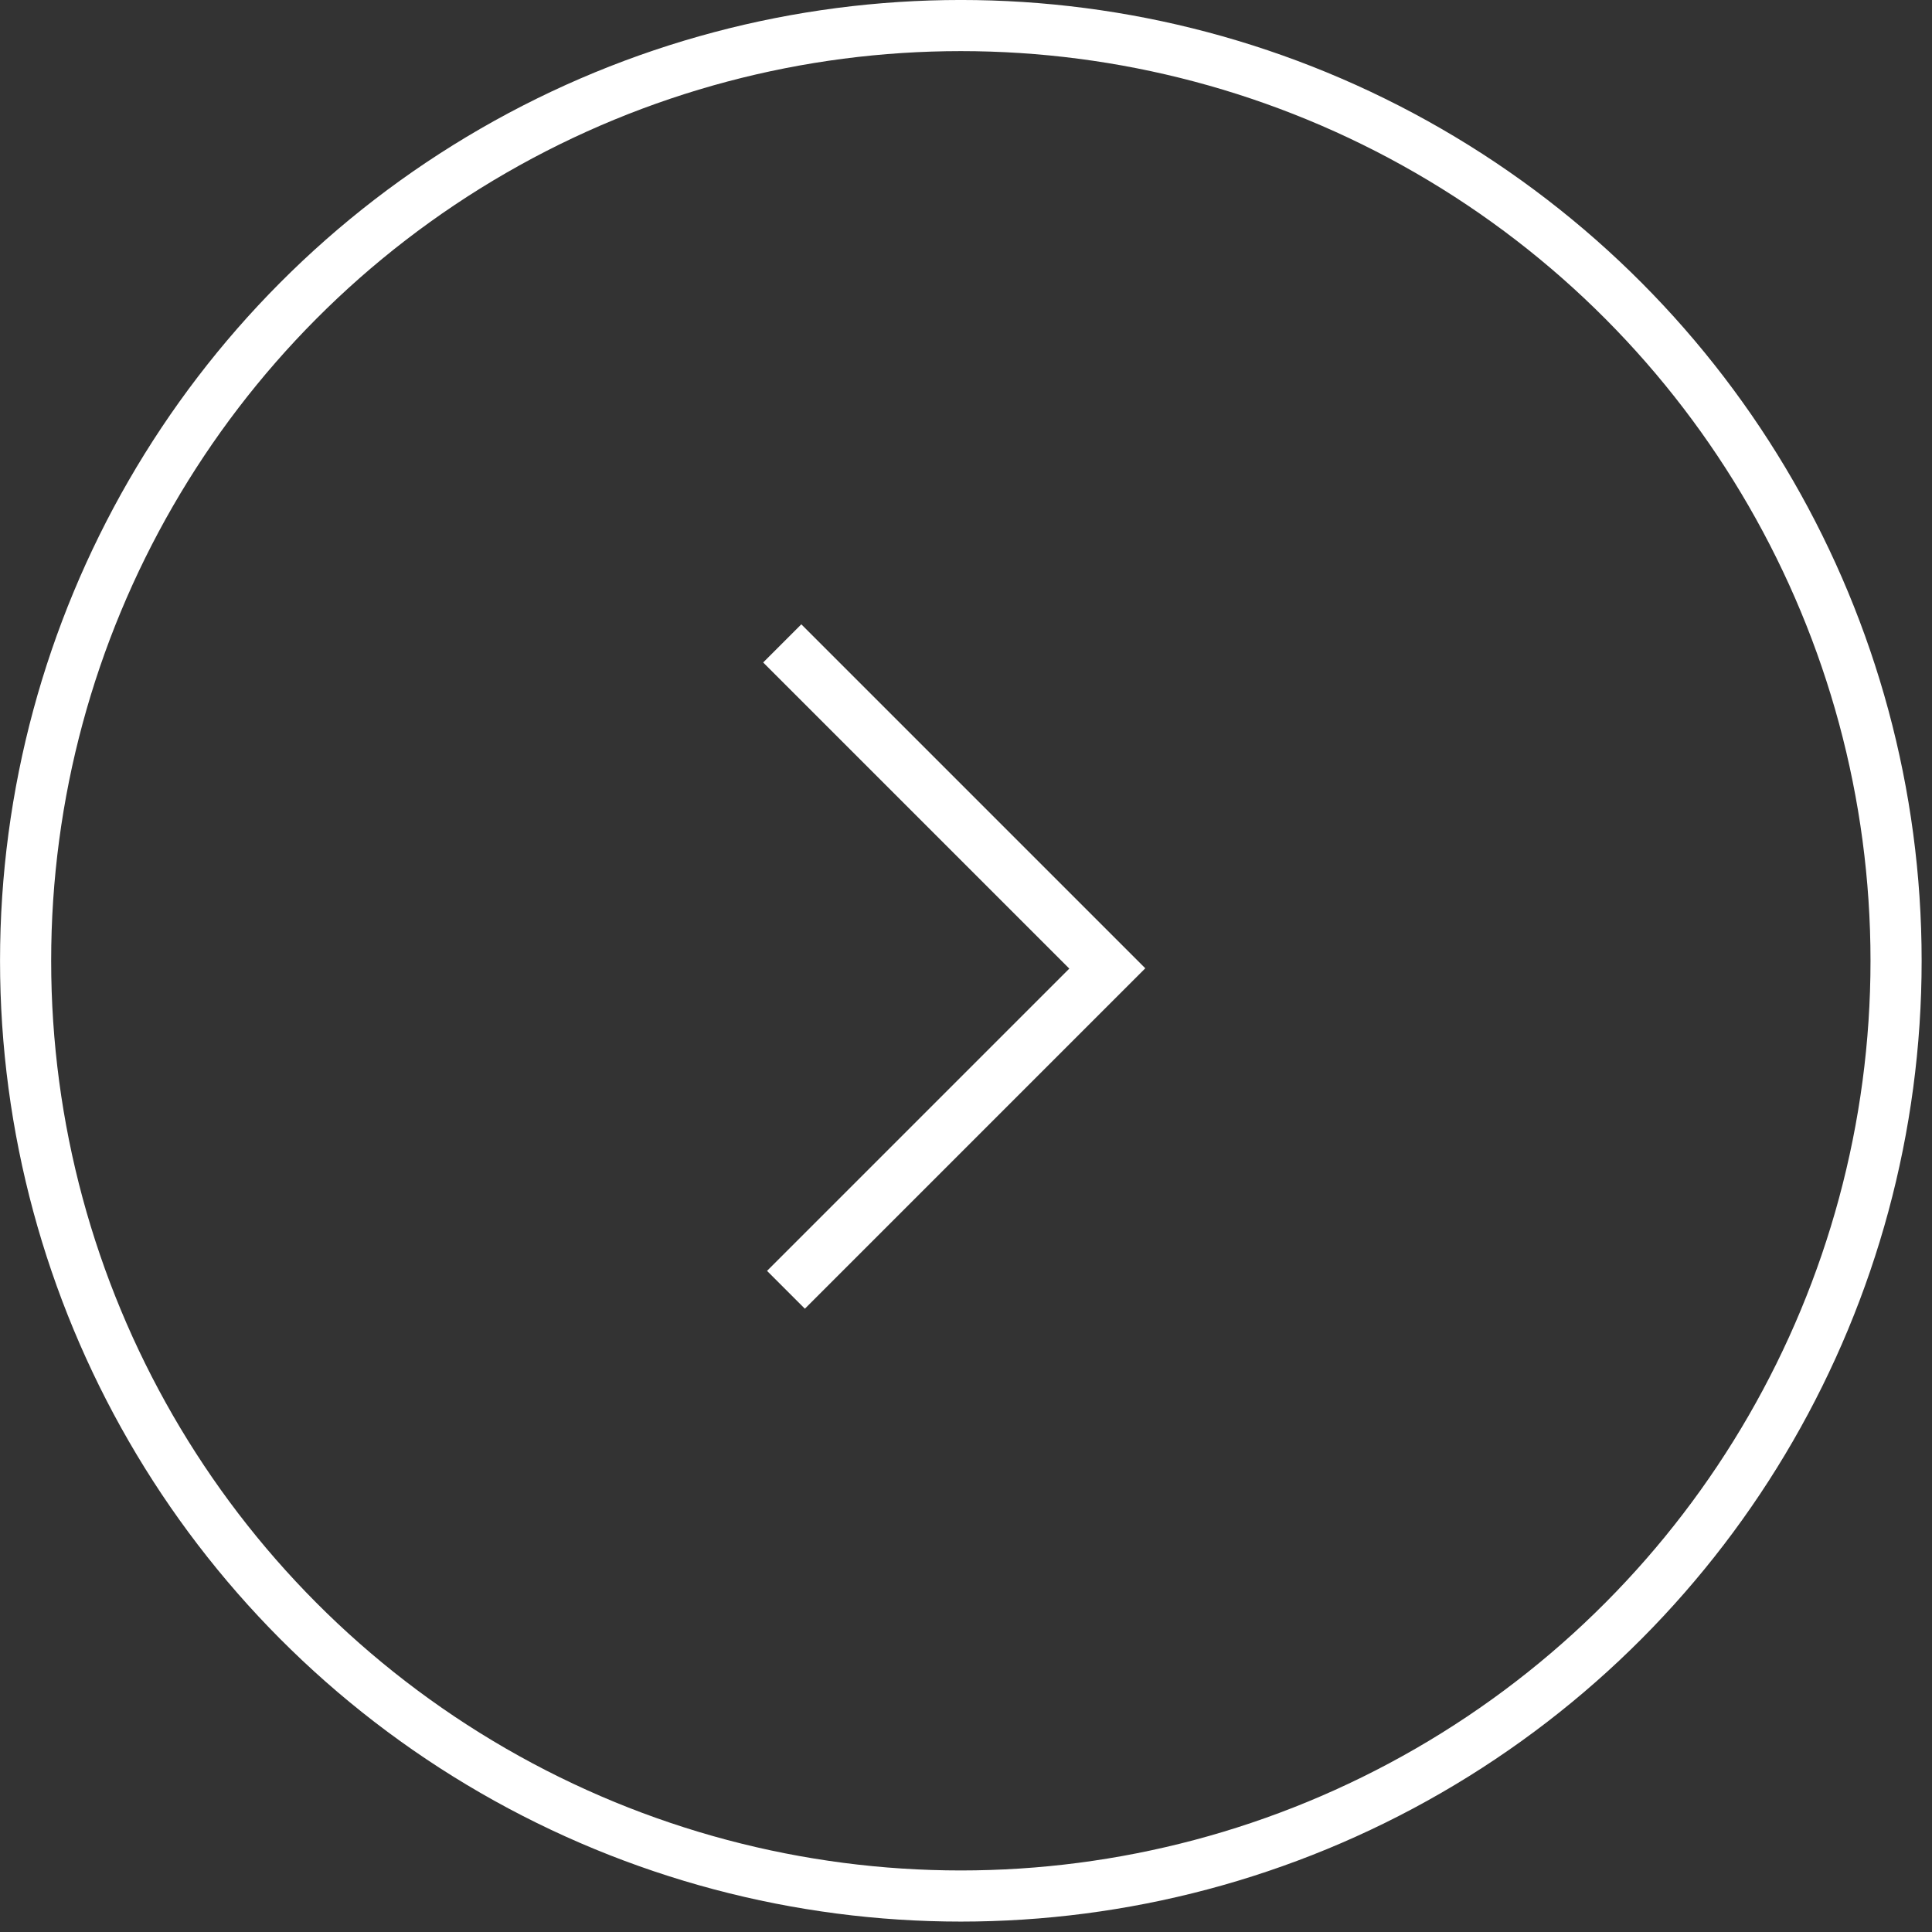 <?xml version="1.0" encoding="UTF-8" standalone="no"?>
<!DOCTYPE svg PUBLIC "-//W3C//DTD SVG 1.1//EN" "http://www.w3.org/Graphics/SVG/1.1/DTD/svg11.dtd">
<svg width="100%" height="100%" viewBox="0 0 116 116" version="1.1" xmlns="http://www.w3.org/2000/svg" xmlns:xlink="http://www.w3.org/1999/xlink" xml:space="preserve" xmlns:serif="http://www.serif.com/" style="fill-rule:evenodd;clip-rule:evenodd;stroke-linecap:round;stroke-linejoin:round;stroke-miterlimit:1.5;">
    <rect x="0" y="0" width="116" height="116" fill="#333333" stroke="none"/>
    <g transform="matrix(0.707,-0.707,0.707,0.707,-2537.39,2334.68)">
        <path d="M3453.11,232.79L3453.11,233.106L3453.11,233.106L3453.11,233.106L3449.87,233.106L3449.87,233.106L3424.2,233.106L3424.2,229.893L3449.87,229.893L3449.87,203.895L3453.11,203.895L3453.11,232.79Z" style="fill:white;"/>
    </g>
    <g transform="matrix(1,0,0,1,-3394.48,-178.383)">
        <circle cx="3452.17" cy="236.07" r="56.153" style="fill:none;stroke:white;stroke-width:3.07px;"/>
    </g>
</svg>
